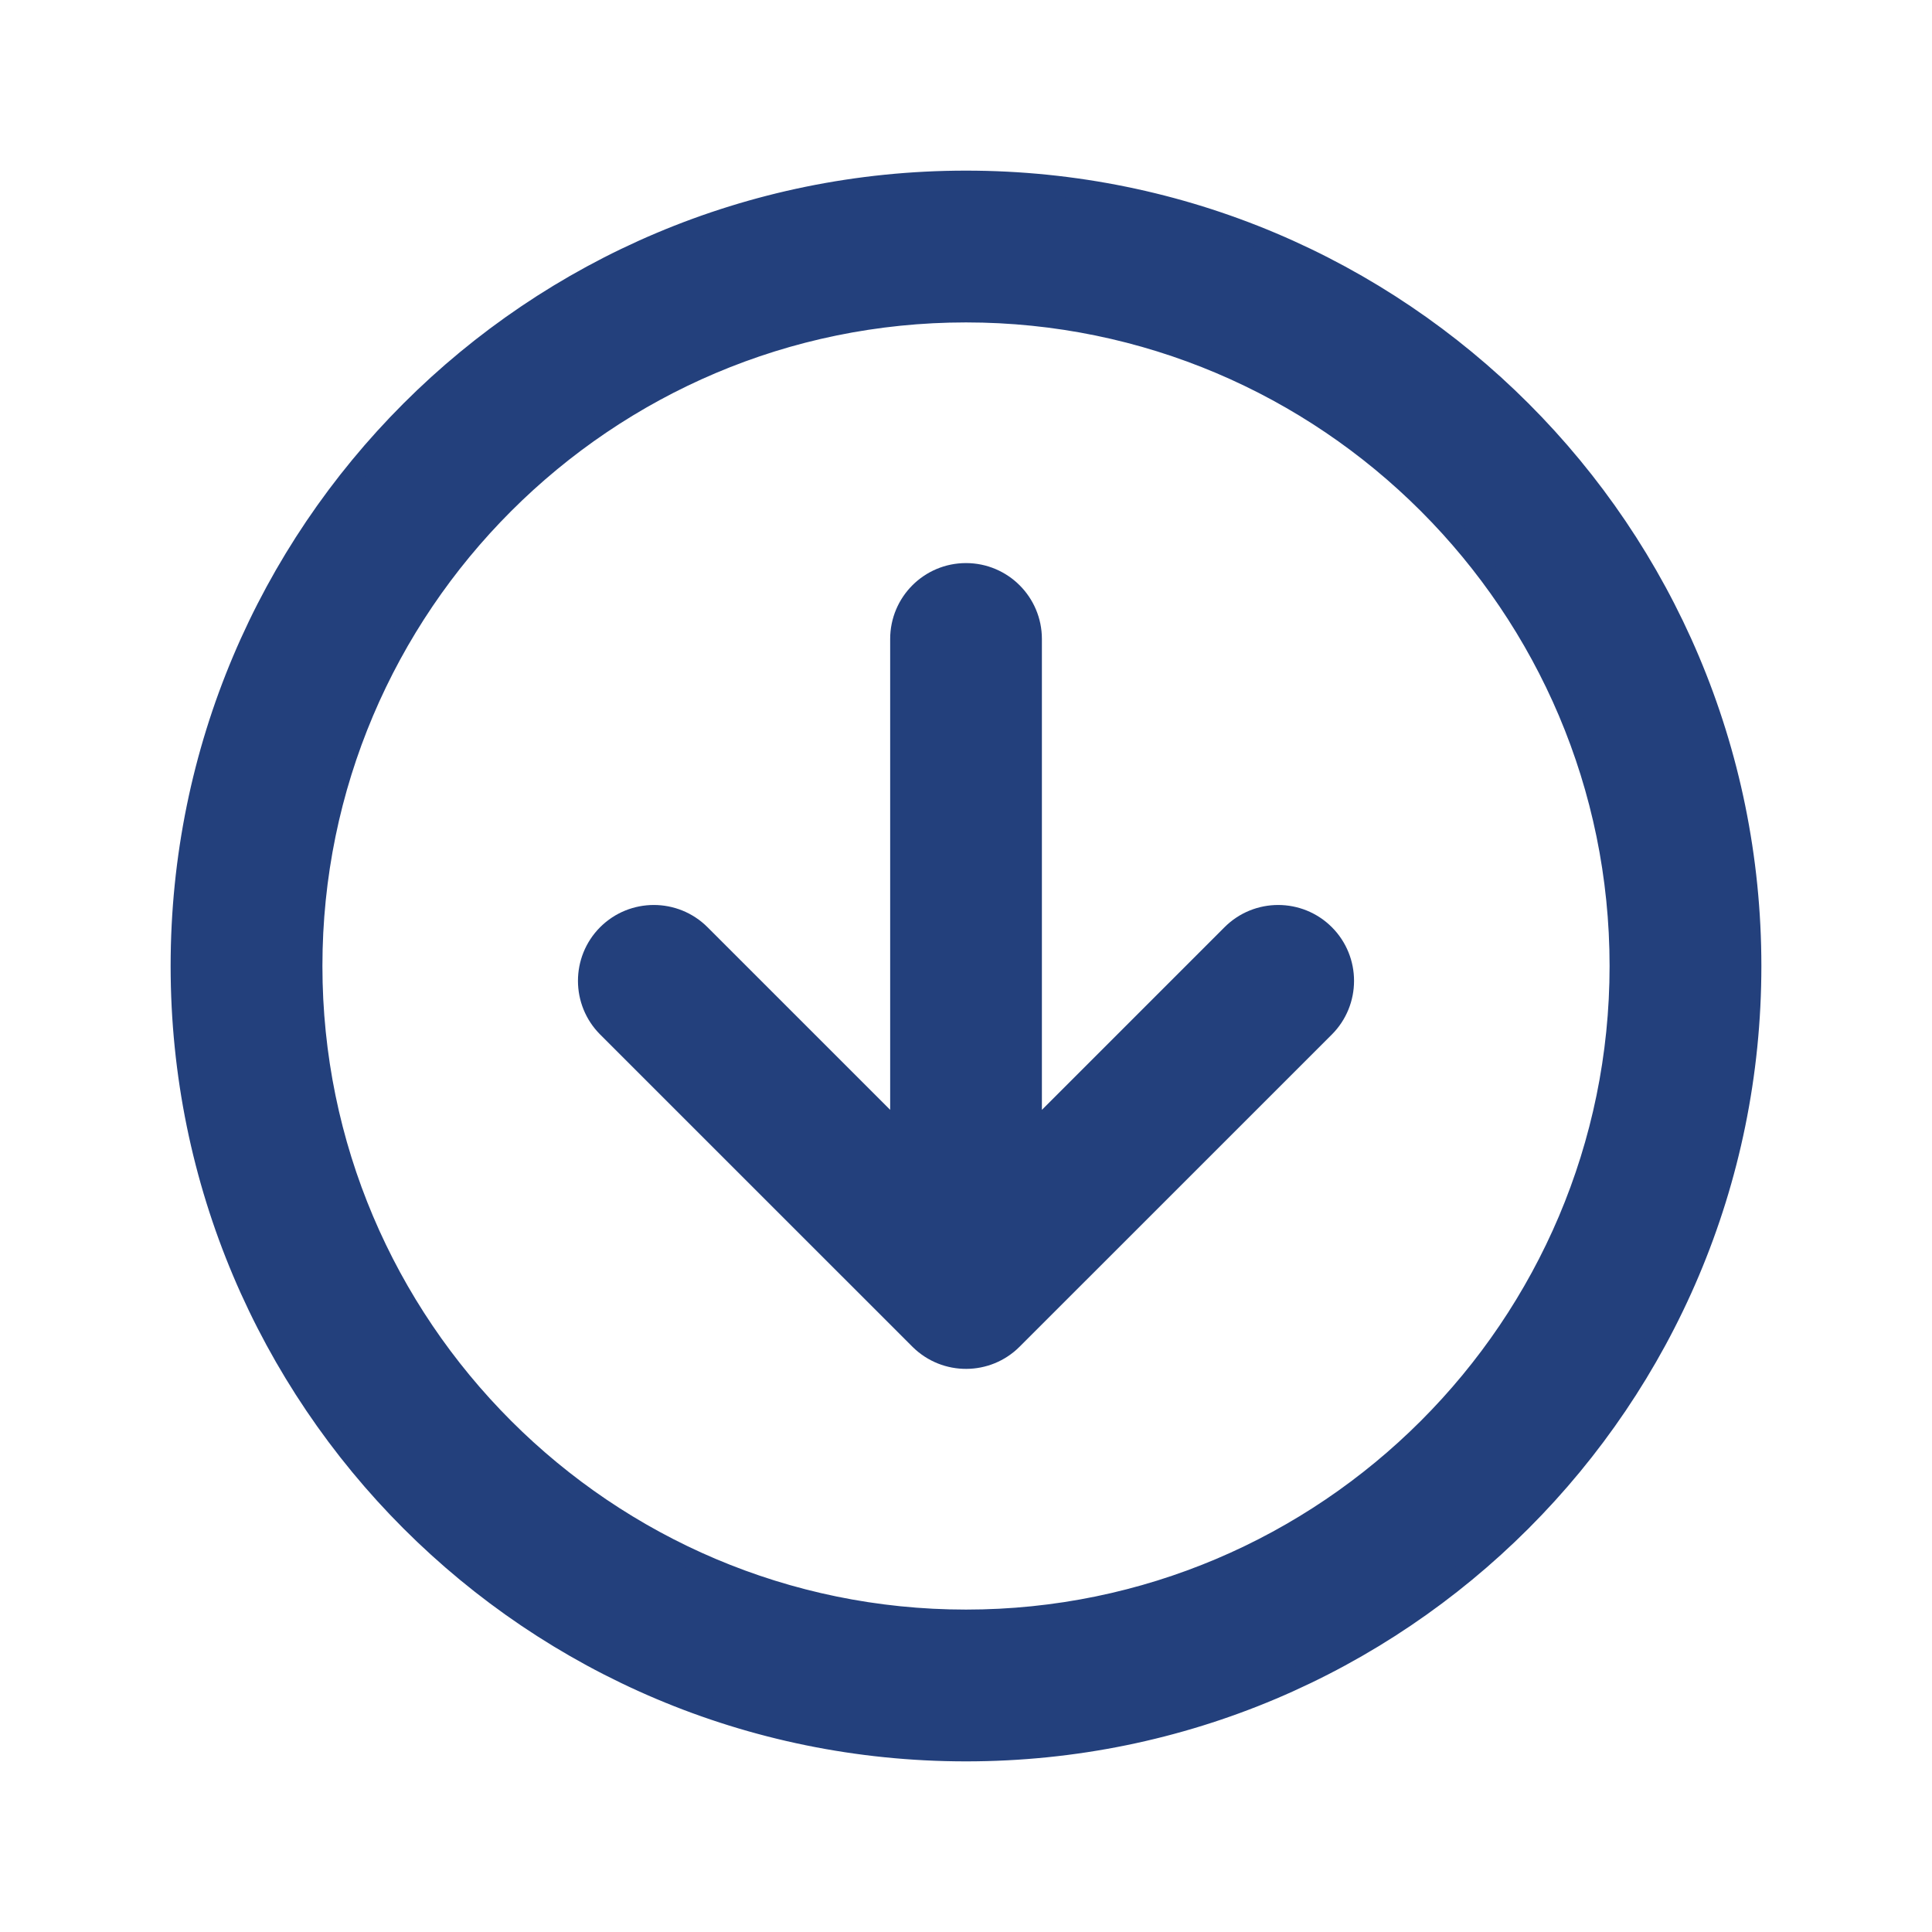 <svg width="30" height="30" viewBox="0 0 30 30" fill="none" xmlns="http://www.w3.org/2000/svg">
<g clip-path="url(#clip0_1592_1323)">
<path d="M19.13 14.512L16.016 17.626V9.922C16.016 9.361 15.561 8.906 15 8.906C14.439 8.906 13.985 9.361 13.985 9.922V17.626L10.871 14.512C10.474 14.116 9.831 14.116 9.434 14.512C9.038 14.909 9.038 15.552 9.434 15.949C10.498 17.012 14.223 20.738 14.288 20.802C14.686 21.193 15.325 21.19 15.718 20.796L20.566 15.949C20.962 15.552 20.962 14.909 20.566 14.512C20.169 14.116 19.526 14.116 19.13 14.512Z" fill="#23407C"/>
<path d="M15 2.812C8.264 2.812 2.812 8.264 2.812 15C2.812 21.735 8.264 27.188 15 27.188C21.735 27.188 27.188 21.736 27.188 15C27.188 8.264 21.736 2.812 15 2.812ZM15 25.156C9.4 25.156 4.844 20.6 4.844 15C4.844 9.4 9.4 4.844 15 4.844C20.6 4.844 25.156 9.4 25.156 15C25.156 20.6 20.6 25.156 15 25.156Z" fill="#23407C"/>
<path d="M19.13 14.512L16.016 17.626V9.922C16.016 9.361 15.561 8.906 15 8.906C14.439 8.906 13.985 9.361 13.985 9.922V17.626L10.871 14.512C10.474 14.116 9.831 14.116 9.434 14.512C9.038 14.909 9.038 15.552 9.434 15.949C10.498 17.012 14.223 20.738 14.288 20.802C14.686 21.193 15.325 21.19 15.718 20.796L20.566 15.949C20.962 15.552 20.962 14.909 20.566 14.512C20.169 14.116 19.526 14.116 19.13 14.512Z" stroke="#23407C" stroke-width="0.325"/>
<path d="M15 2.812C8.264 2.812 2.812 8.264 2.812 15C2.812 21.735 8.264 27.188 15 27.188C21.735 27.188 27.188 21.736 27.188 15C27.188 8.264 21.736 2.812 15 2.812ZM15 25.156C9.4 25.156 4.844 20.6 4.844 15C4.844 9.4 9.4 4.844 15 4.844C20.6 4.844 25.156 9.4 25.156 15C25.156 20.6 20.6 25.156 15 25.156Z" stroke="#23407C" stroke-width="0.325"/>
</g>
<defs>
<clipPath id="clip0_1592_1323">
<rect width="26" height="26" fill="white" transform="translate(2 2)"/>
</clipPath>
</defs>
</svg>
